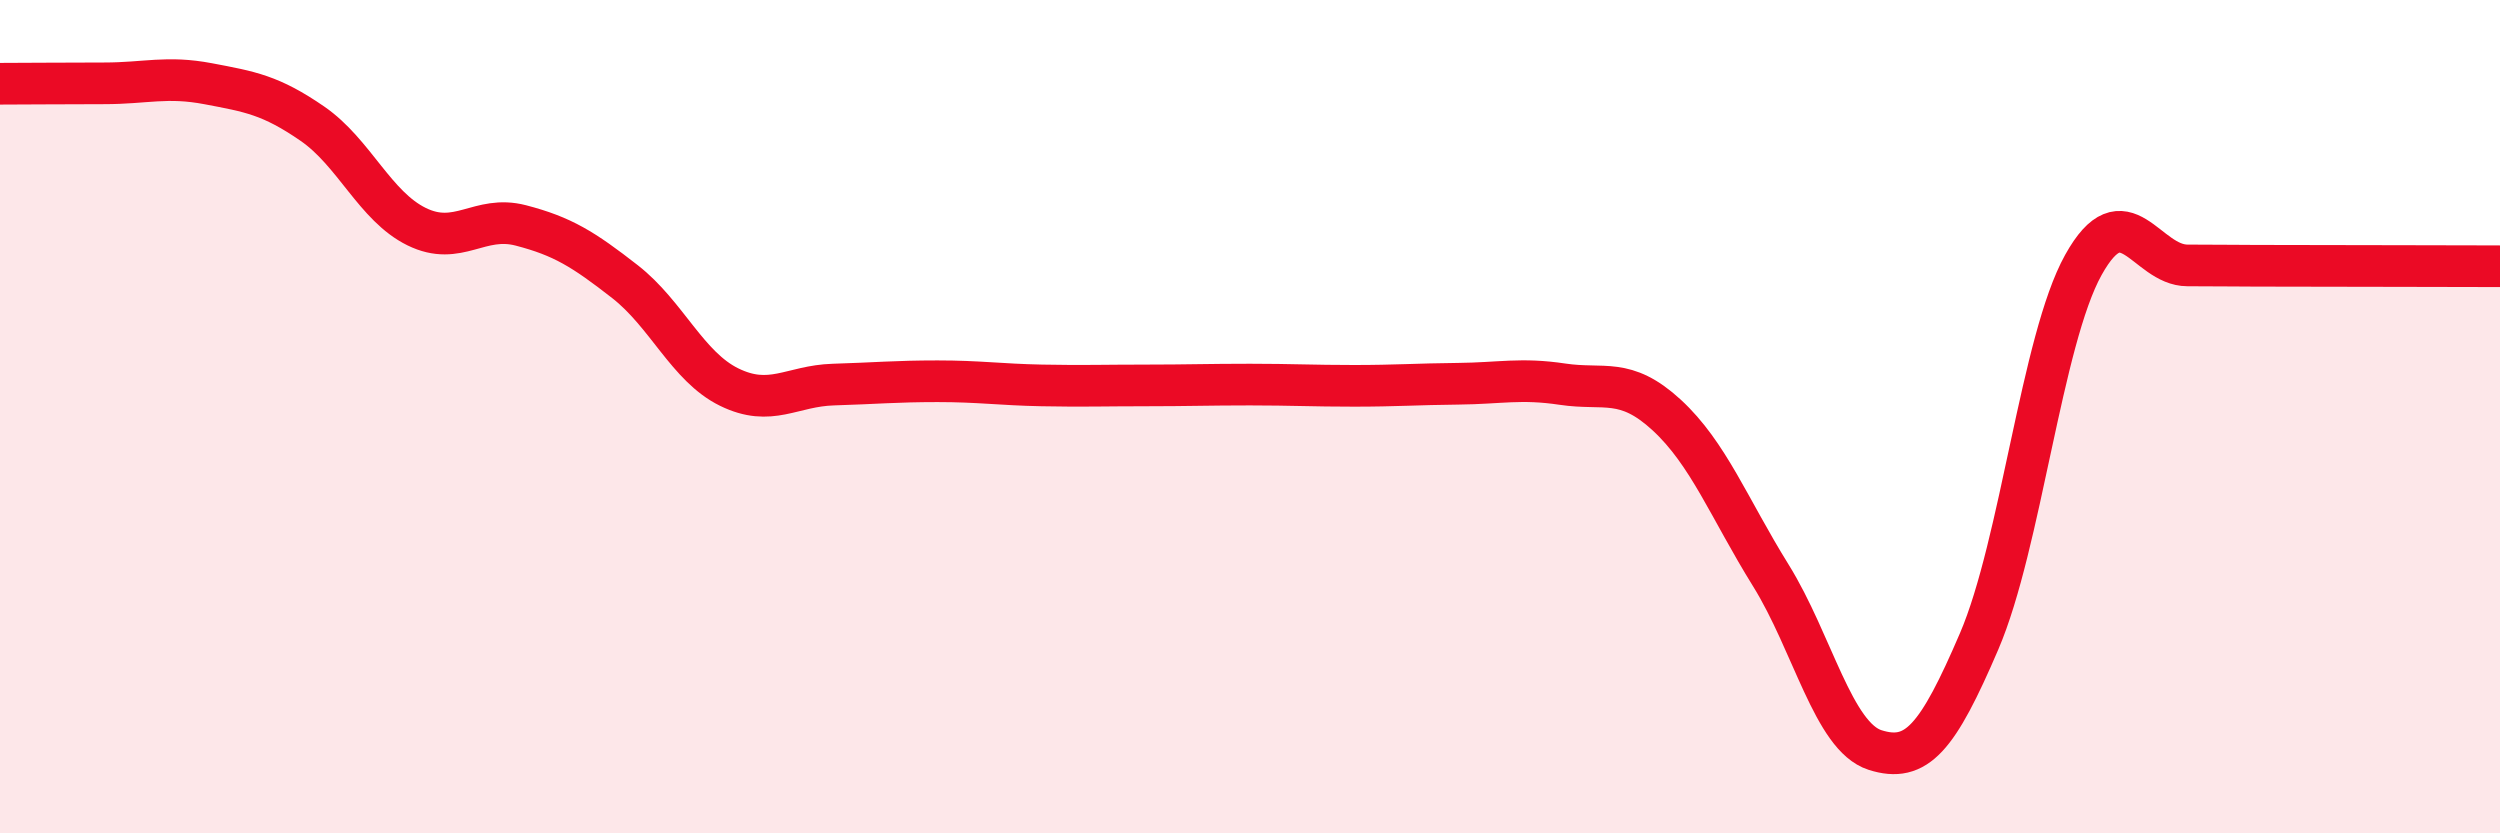 
    <svg width="60" height="20" viewBox="0 0 60 20" xmlns="http://www.w3.org/2000/svg">
      <path
        d="M 0,2.01 C 0.5,2.01 1.5,2 2.5,2 C 3.5,2 4,1.82 5,2.01 C 6,2.2 6.5,2.28 7.5,2.97 C 8.5,3.66 9,4.95 10,5.44 C 11,5.93 11.5,5.15 12.5,5.41 C 13.5,5.67 14,5.98 15,6.76 C 16,7.54 16.5,8.8 17.5,9.29 C 18.5,9.78 19,9.26 20,9.23 C 21,9.2 21.5,9.15 22.5,9.15 C 23.5,9.15 24,9.23 25,9.25 C 26,9.27 26.5,9.25 27.5,9.25 C 28.5,9.25 29,9.23 30,9.23 C 31,9.23 31.5,9.26 32.5,9.26 C 33.5,9.26 34,9.22 35,9.21 C 36,9.2 36.5,9.07 37.5,9.22 C 38.5,9.37 39,9.04 40,9.96 C 41,10.88 41.5,12.2 42.5,13.81 C 43.5,15.42 44,17.68 45,18 C 46,18.32 46.5,17.72 47.5,15.39 C 48.5,13.06 49,8.16 50,6.36 C 51,4.56 51.5,6.37 52.5,6.37 C 53.5,6.37 53.5,6.38 55,6.38 C 56.5,6.38 59,6.39 60,6.39L60 20L0 20Z"
        fill="#EB0A25"
        opacity="0.1"
        stroke-linecap="round"
        stroke-linejoin="round"
      />
      <path
        d="M 0,2.01 C 0.5,2.01 1.5,2 2.5,2 C 3.5,2 4,1.82 5,2.01 C 6,2.2 6.5,2.28 7.5,2.97 C 8.5,3.66 9,4.95 10,5.44 C 11,5.93 11.5,5.15 12.5,5.41 C 13.5,5.67 14,5.98 15,6.76 C 16,7.54 16.5,8.8 17.5,9.29 C 18.5,9.78 19,9.26 20,9.23 C 21,9.2 21.5,9.15 22.5,9.15 C 23.5,9.15 24,9.23 25,9.25 C 26,9.27 26.5,9.25 27.5,9.25 C 28.5,9.25 29,9.23 30,9.23 C 31,9.23 31.5,9.26 32.5,9.26 C 33.5,9.26 34,9.22 35,9.21 C 36,9.2 36.5,9.07 37.5,9.22 C 38.5,9.37 39,9.04 40,9.96 C 41,10.88 41.5,12.2 42.5,13.81 C 43.5,15.42 44,17.68 45,18 C 46,18.32 46.5,17.72 47.5,15.39 C 48.5,13.06 49,8.16 50,6.36 C 51,4.56 51.5,6.37 52.5,6.37 C 53.5,6.37 53.5,6.38 55,6.38 C 56.5,6.38 59,6.39 60,6.39"
        stroke="#EB0A25"
        stroke-width="1"
        fill="none"
        stroke-linecap="round"
        stroke-linejoin="round"
      />
    </svg>
  